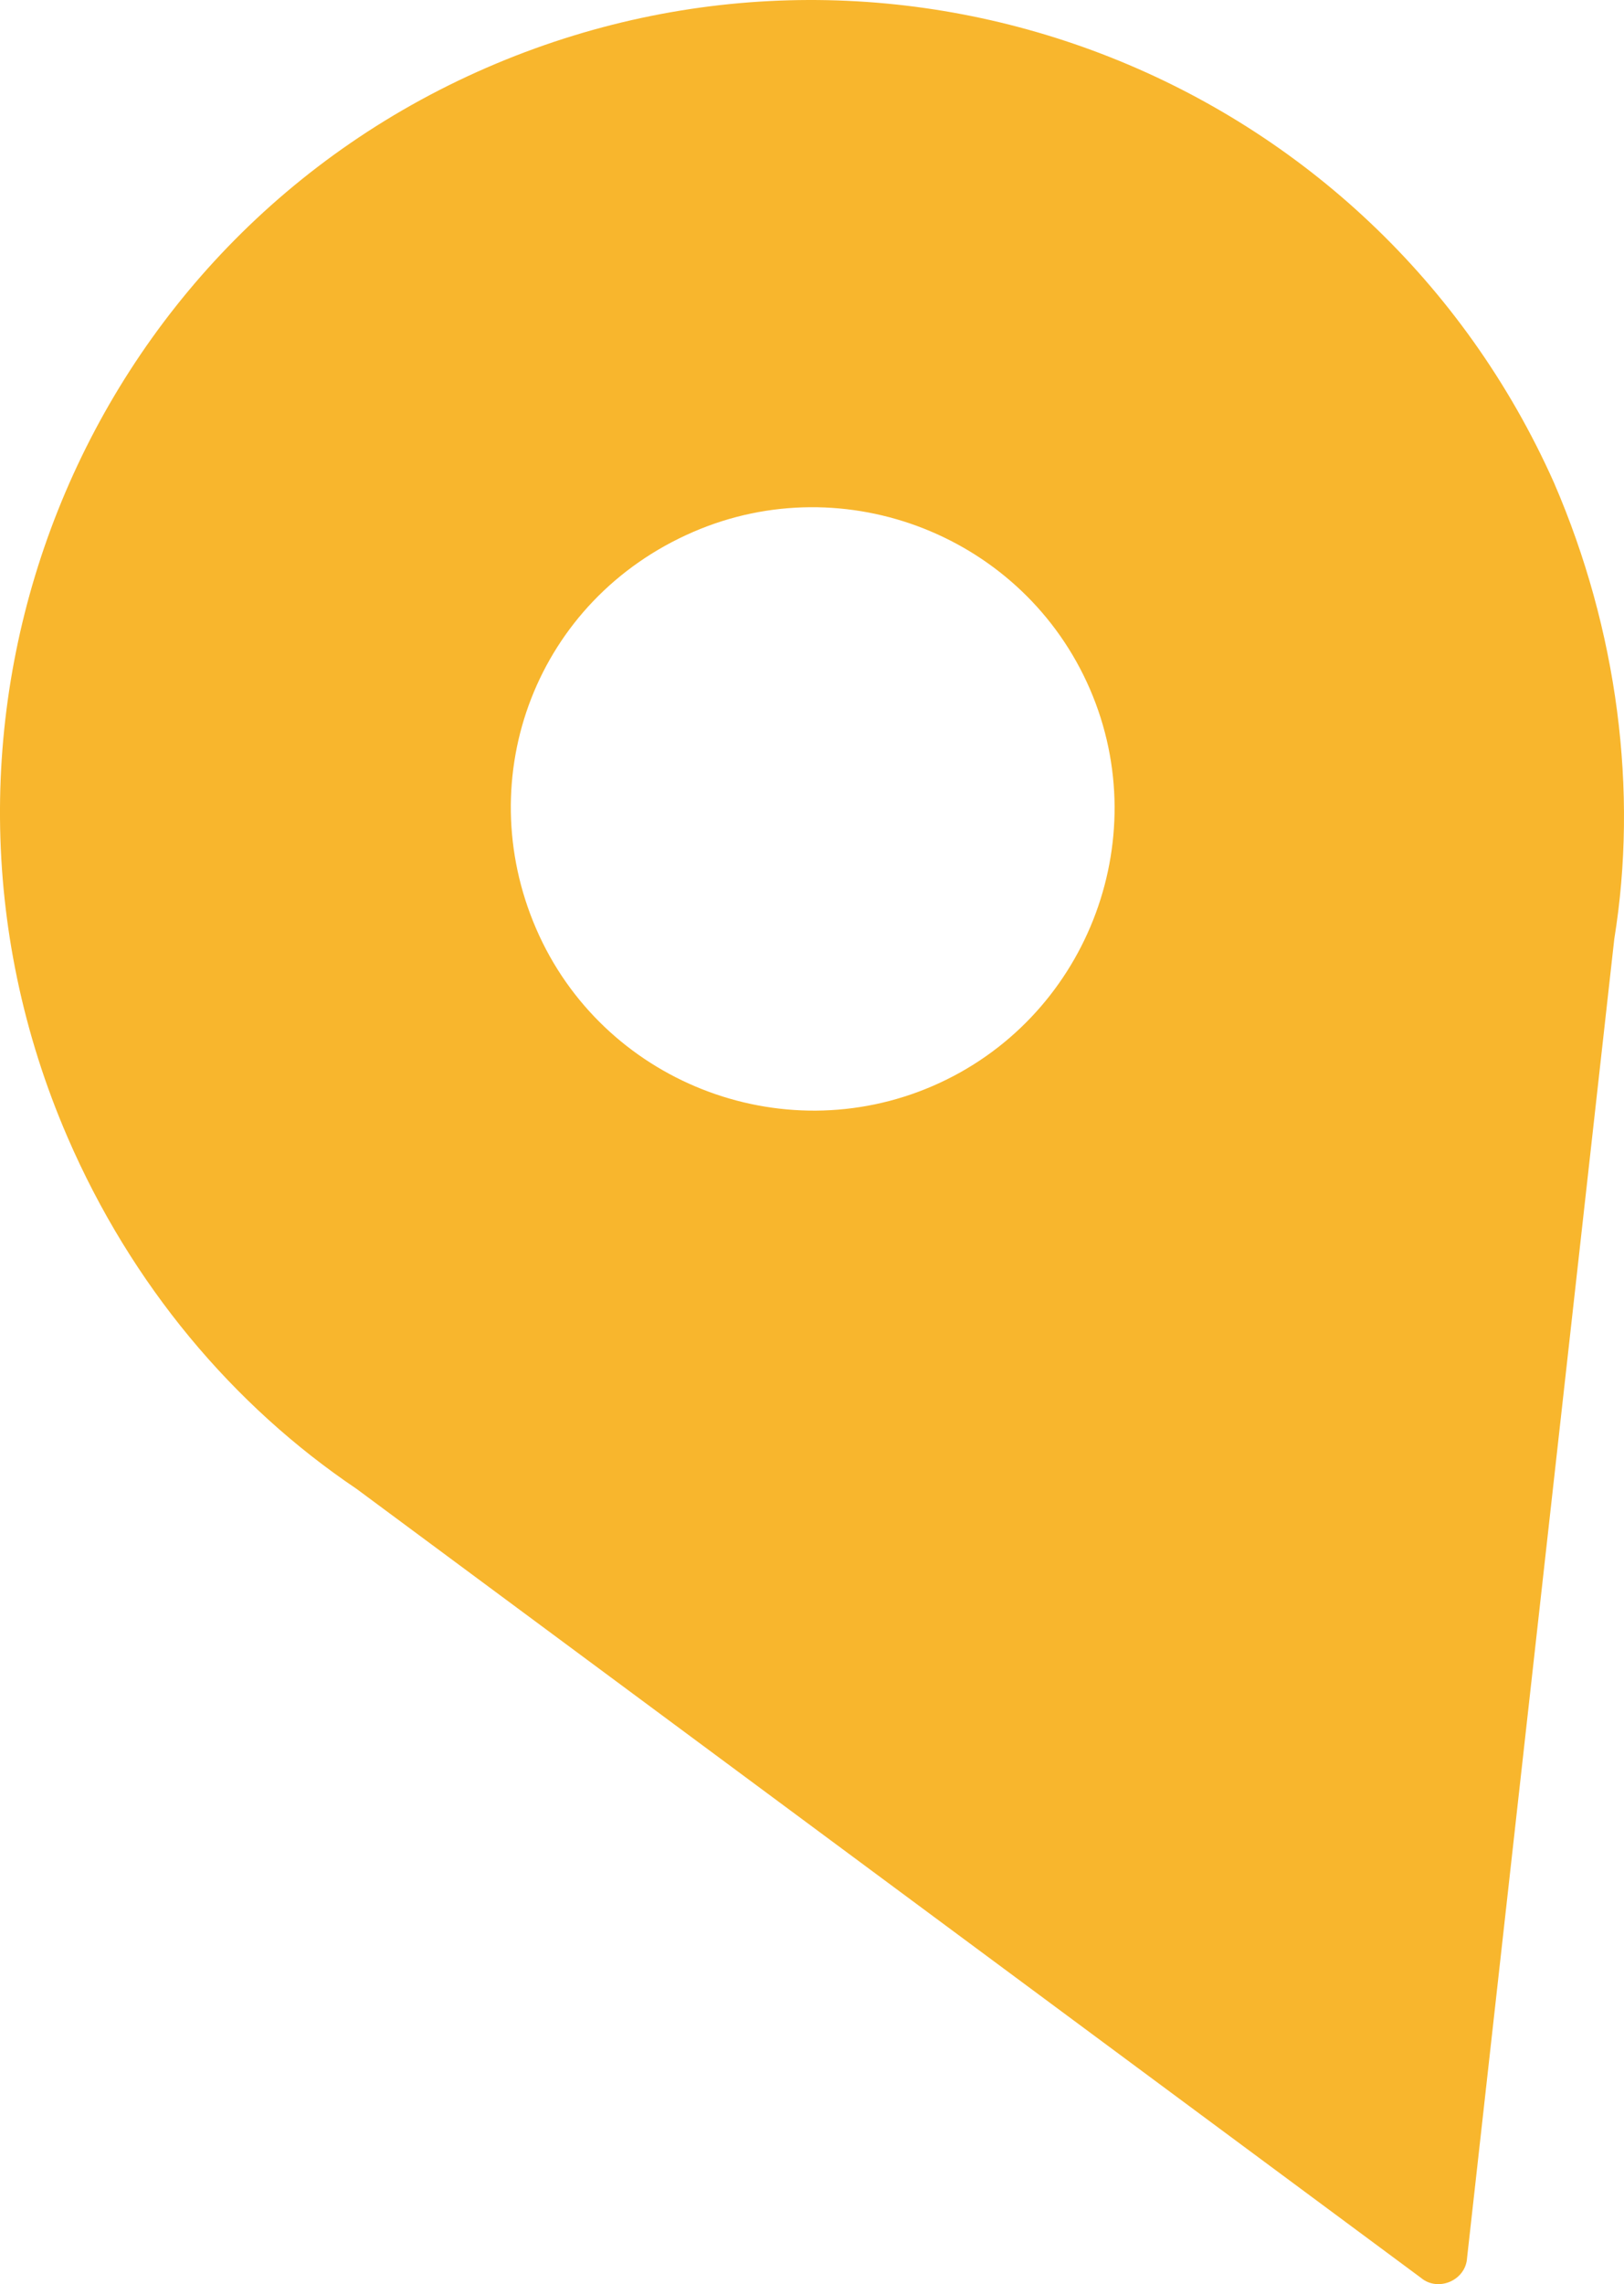 <?xml version="1.0" encoding="utf-8"?>
<!-- Generator: Adobe Illustrator 22.1.0, SVG Export Plug-In . SVG Version: 6.00 Build 0)  -->
<svg version="1.1" id="レイヤー_1" xmlns="http://www.w3.org/2000/svg" xmlns:xlink="http://www.w3.org/1999/xlink" x="0px"
	 y="0px" width="51.393px" height="72.242px" viewBox="0 0 51.393 72.242" style="enable-background:new 0 0 51.393 72.242;"
	 xml:space="preserve">
<style type="text/css">
	.st0{fill:#F8B62D;}
</style>
<path class="st0" d="M51.086,29.694c0.757-4.662,0.112-9.757-1.91-14.43C43.469,2.478,28.615-3.403,15.702,2.012
	C2.497,7.553-3.55,22.825,2.137,35.967c2.022,4.673,5.232,8.485,9.148,11.124l33.682,24.952c0.545,0.458,1.421,0.079,1.46-0.632
	L51.086,29.694z M21.938,16.823c4.819-2.085,10.467,0.151,12.553,4.97s-0.151,10.467-4.97,12.553
	c-4.819,2.085-10.467-0.151-12.553-4.97S16.974,18.971,21.938,16.823z"/>
</svg>
